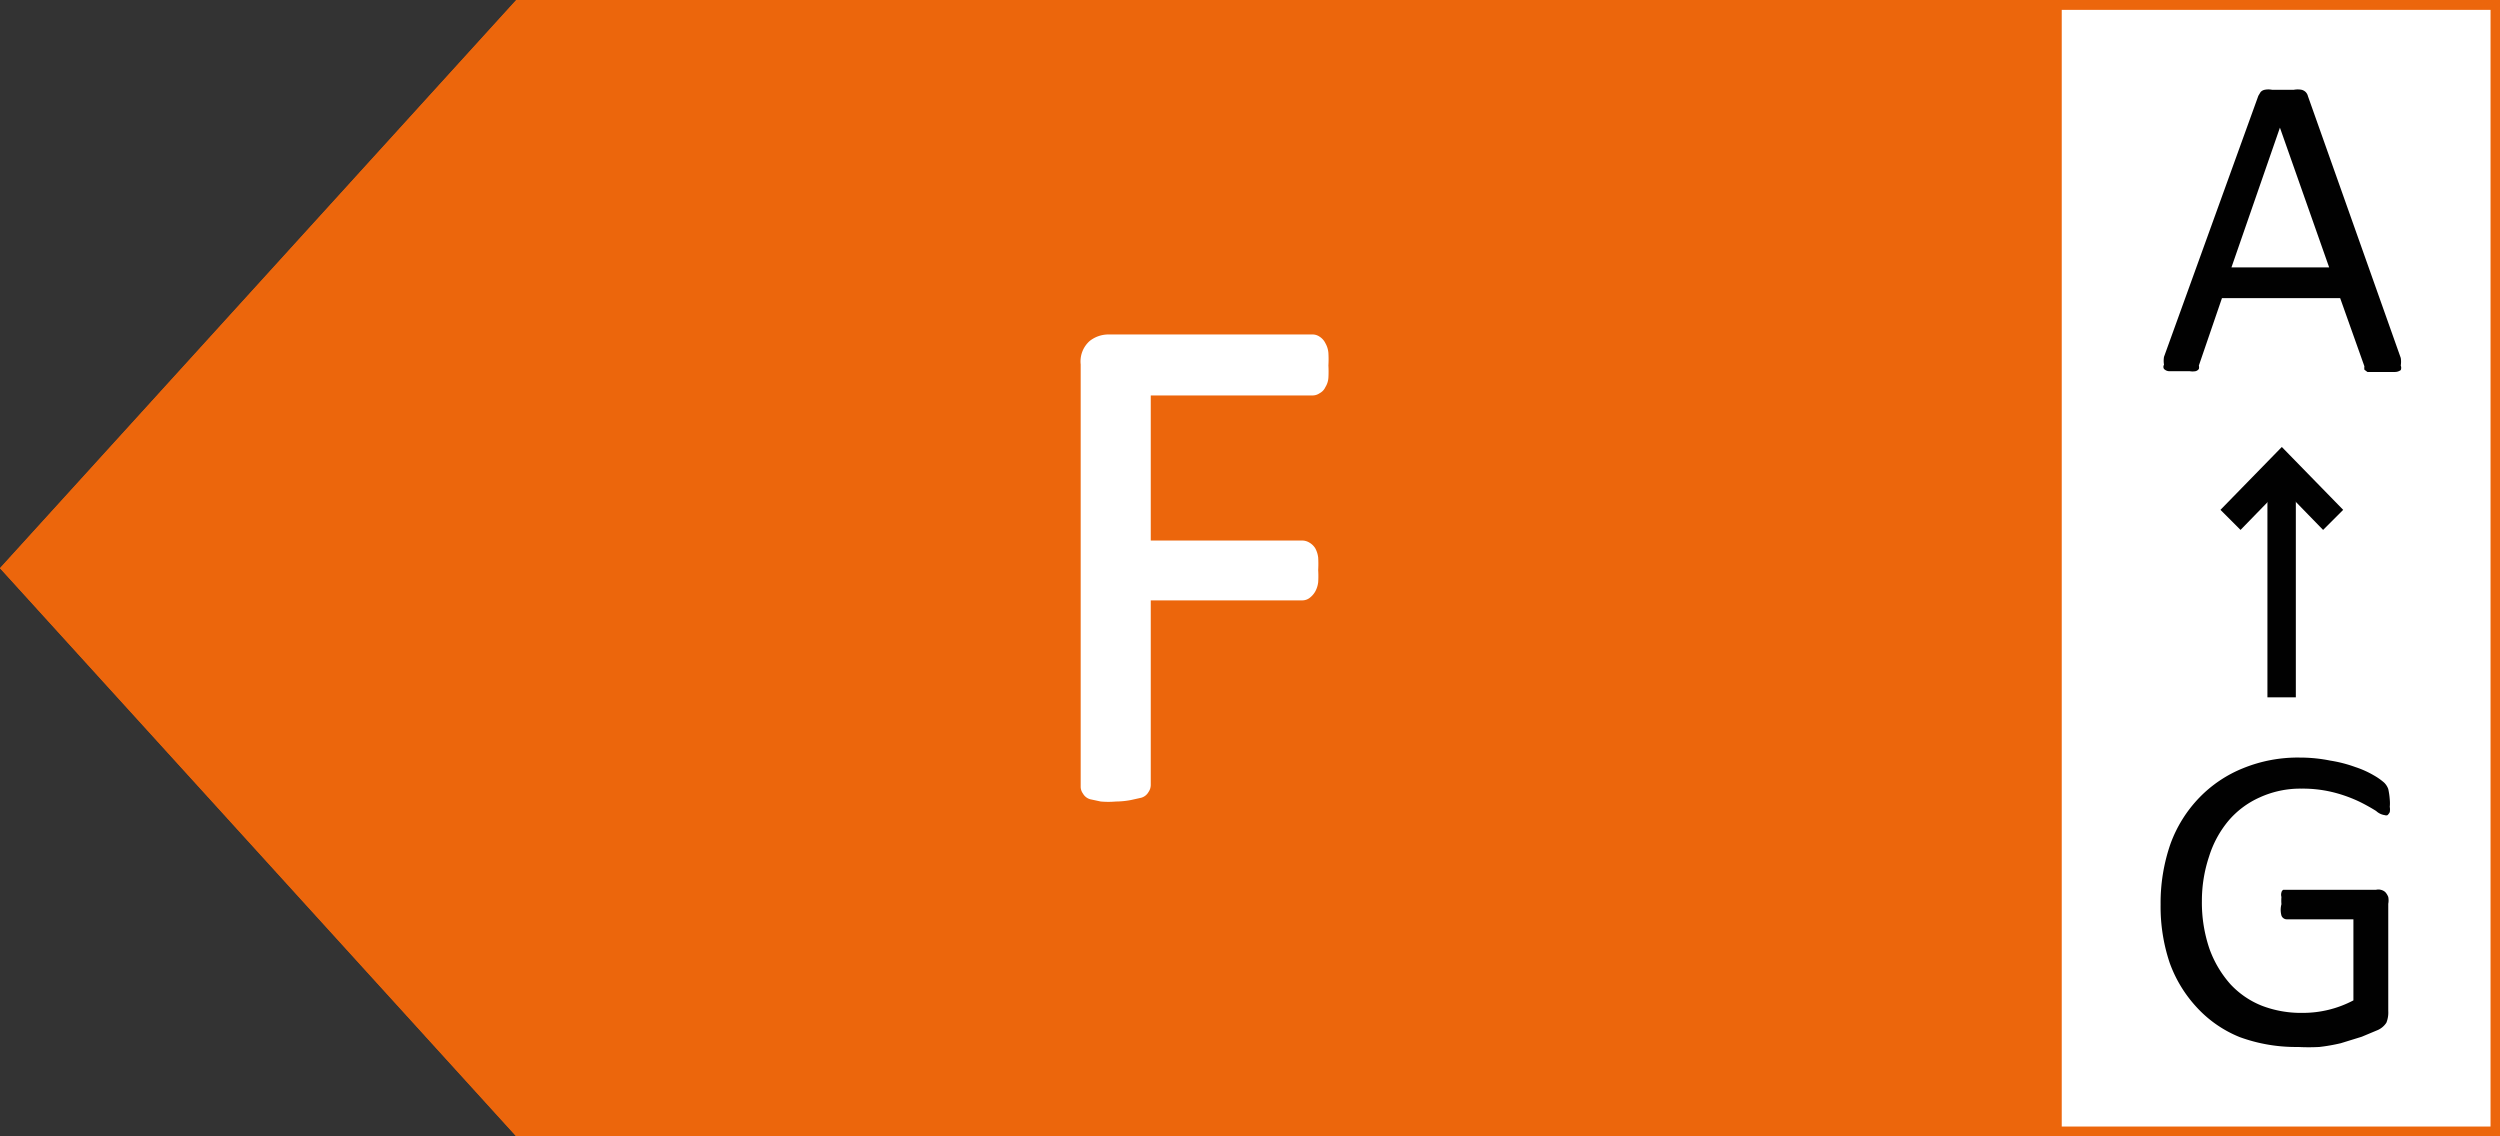 <?xml version="1.0" encoding="UTF-8"?>
<svg id="Layer_1" data-name="Layer 1" xmlns="http://www.w3.org/2000/svg" style="width:100%; height:100%;" viewBox="0 0 66 30">
<rect x="0" y="0" width="66" height="30" fill="#333333" stroke="none"/>
<style>.cls-1{fill:#ec660c}.cls-2{fill:#fff}.cls-3{fill:#010101}</style><path class="cls-1" d="M0 15l13.63 15H66V0H13.63z"></path><path class="cls-2" d="M29.46 21.16a2.25 2.25 0 01-.4 0l-.28-.06a.32.32 0 01-.19-.15.31.31 0 01-.06-.19V9.62a.72.72 0 01.24-.62.8.8 0 01.48-.17h5.4a.33.33 0 01.19.06.42.42 0 01.15.17.61.61 0 01.08.26 2.92 2.92 0 010 .33 2.88 2.88 0 010 .32.53.53 0 01-.08.25.34.34 0 01-.15.16.33.33 0 01-.19.06h-4.27v3.83h4a.37.37 0 01.18.05.45.45 0 01.16.15.67.67 0 01.08.25 2.92 2.92 0 010 .33 2.58 2.58 0 010 .32.67.67 0 01-.08.25.56.56 0 01-.14.16.32.32 0 01-.2.07h-4v4.87a.33.33 0 01-.06.19.32.32 0 01-.19.15l-.27.06a2.17 2.17 0 01-.4.04zM54.43.01H66V30H54.43z"></path><path class="cls-3" d="M63.38 9.45a.64.64 0 010 .2.16.16 0 010 .12.26.26 0 01-.15.05h-.73l-.08-.06a.36.36 0 010-.09l-.64-1.8h-3.12l-.61 1.78a.19.19 0 010 .09.15.15 0 01-.09.06.46.46 0 01-.15 0h-.54a.2.2 0 01-.14-.06.1.1 0 010-.11.63.63 0 010-.21l2.49-6.89.06-.1a.2.2 0 01.11-.06.5.5 0 01.19 0h.58a.56.56 0 01.2 0 .23.23 0 01.11.06.24.24 0 01.06.11zm-3.19-6.08l-1.28 3.69h2.58zM63.09 21.11a1 1 0 010 .19.42.42 0 010 .14.28.28 0 01-.06.08.1.1 0 01-.07 0 .42.42 0 01-.23-.11 4.8 4.8 0 00-.43-.24 3.71 3.71 0 00-.65-.24 3.33 3.33 0 00-.89-.11 2.57 2.57 0 00-1.1.23 2.32 2.32 0 00-.83.62 2.74 2.74 0 00-.51.94 3.69 3.69 0 00-.19 1.18 3.78 3.78 0 00.2 1.26 2.86 2.86 0 00.55.93 2.28 2.28 0 00.83.57 2.87 2.87 0 001.07.19 2.85 2.85 0 001.35-.33v-2.14h-1.76a.15.15 0 01-.14-.1.58.58 0 010-.3 1.09 1.09 0 010-.19.21.21 0 010-.12.1.1 0 01.05-.07H62.73a.27.27 0 01.12 0 .27.27 0 01.12.06.41.41 0 01.08.13.48.48 0 010 .18v2.83A.71.71 0 0163 27a.53.53 0 01-.22.19l-.43.18-.55.17a4.82 4.82 0 01-.57.1 5.25 5.25 0 01-.56 0 4.32 4.32 0 01-1.54-.26A3.13 3.13 0 0158 26.6a3.44 3.44 0 01-.72-1.18 4.65 4.65 0 01-.24-1.54 4.75 4.75 0 01.26-1.6 3.46 3.46 0 01.76-1.22 3.34 3.34 0 011.16-.78 3.82 3.82 0 011.5-.28 4 4 0 01.8.08 3.51 3.51 0 01.66.17 2.53 2.53 0 01.49.22 1.63 1.63 0 01.27.19.45.45 0 01.11.17 1.91 1.91 0 01.04.28zM59.86 12.33h.75v6.08h-.75z"></path><path class="cls-3" d="M61.33 13.99l-1.09-1.12-1.09 1.12-.53-.53 1.62-1.66 1.62 1.66z"></path><path class="cls-1" d="M65.75.26v29.48h-52L.34 15 13.74.26h52M66 0H13.63L0 15l13.63 15H66V0z" fill="#ec660c" stroke-width="1.002"></path>
</svg>